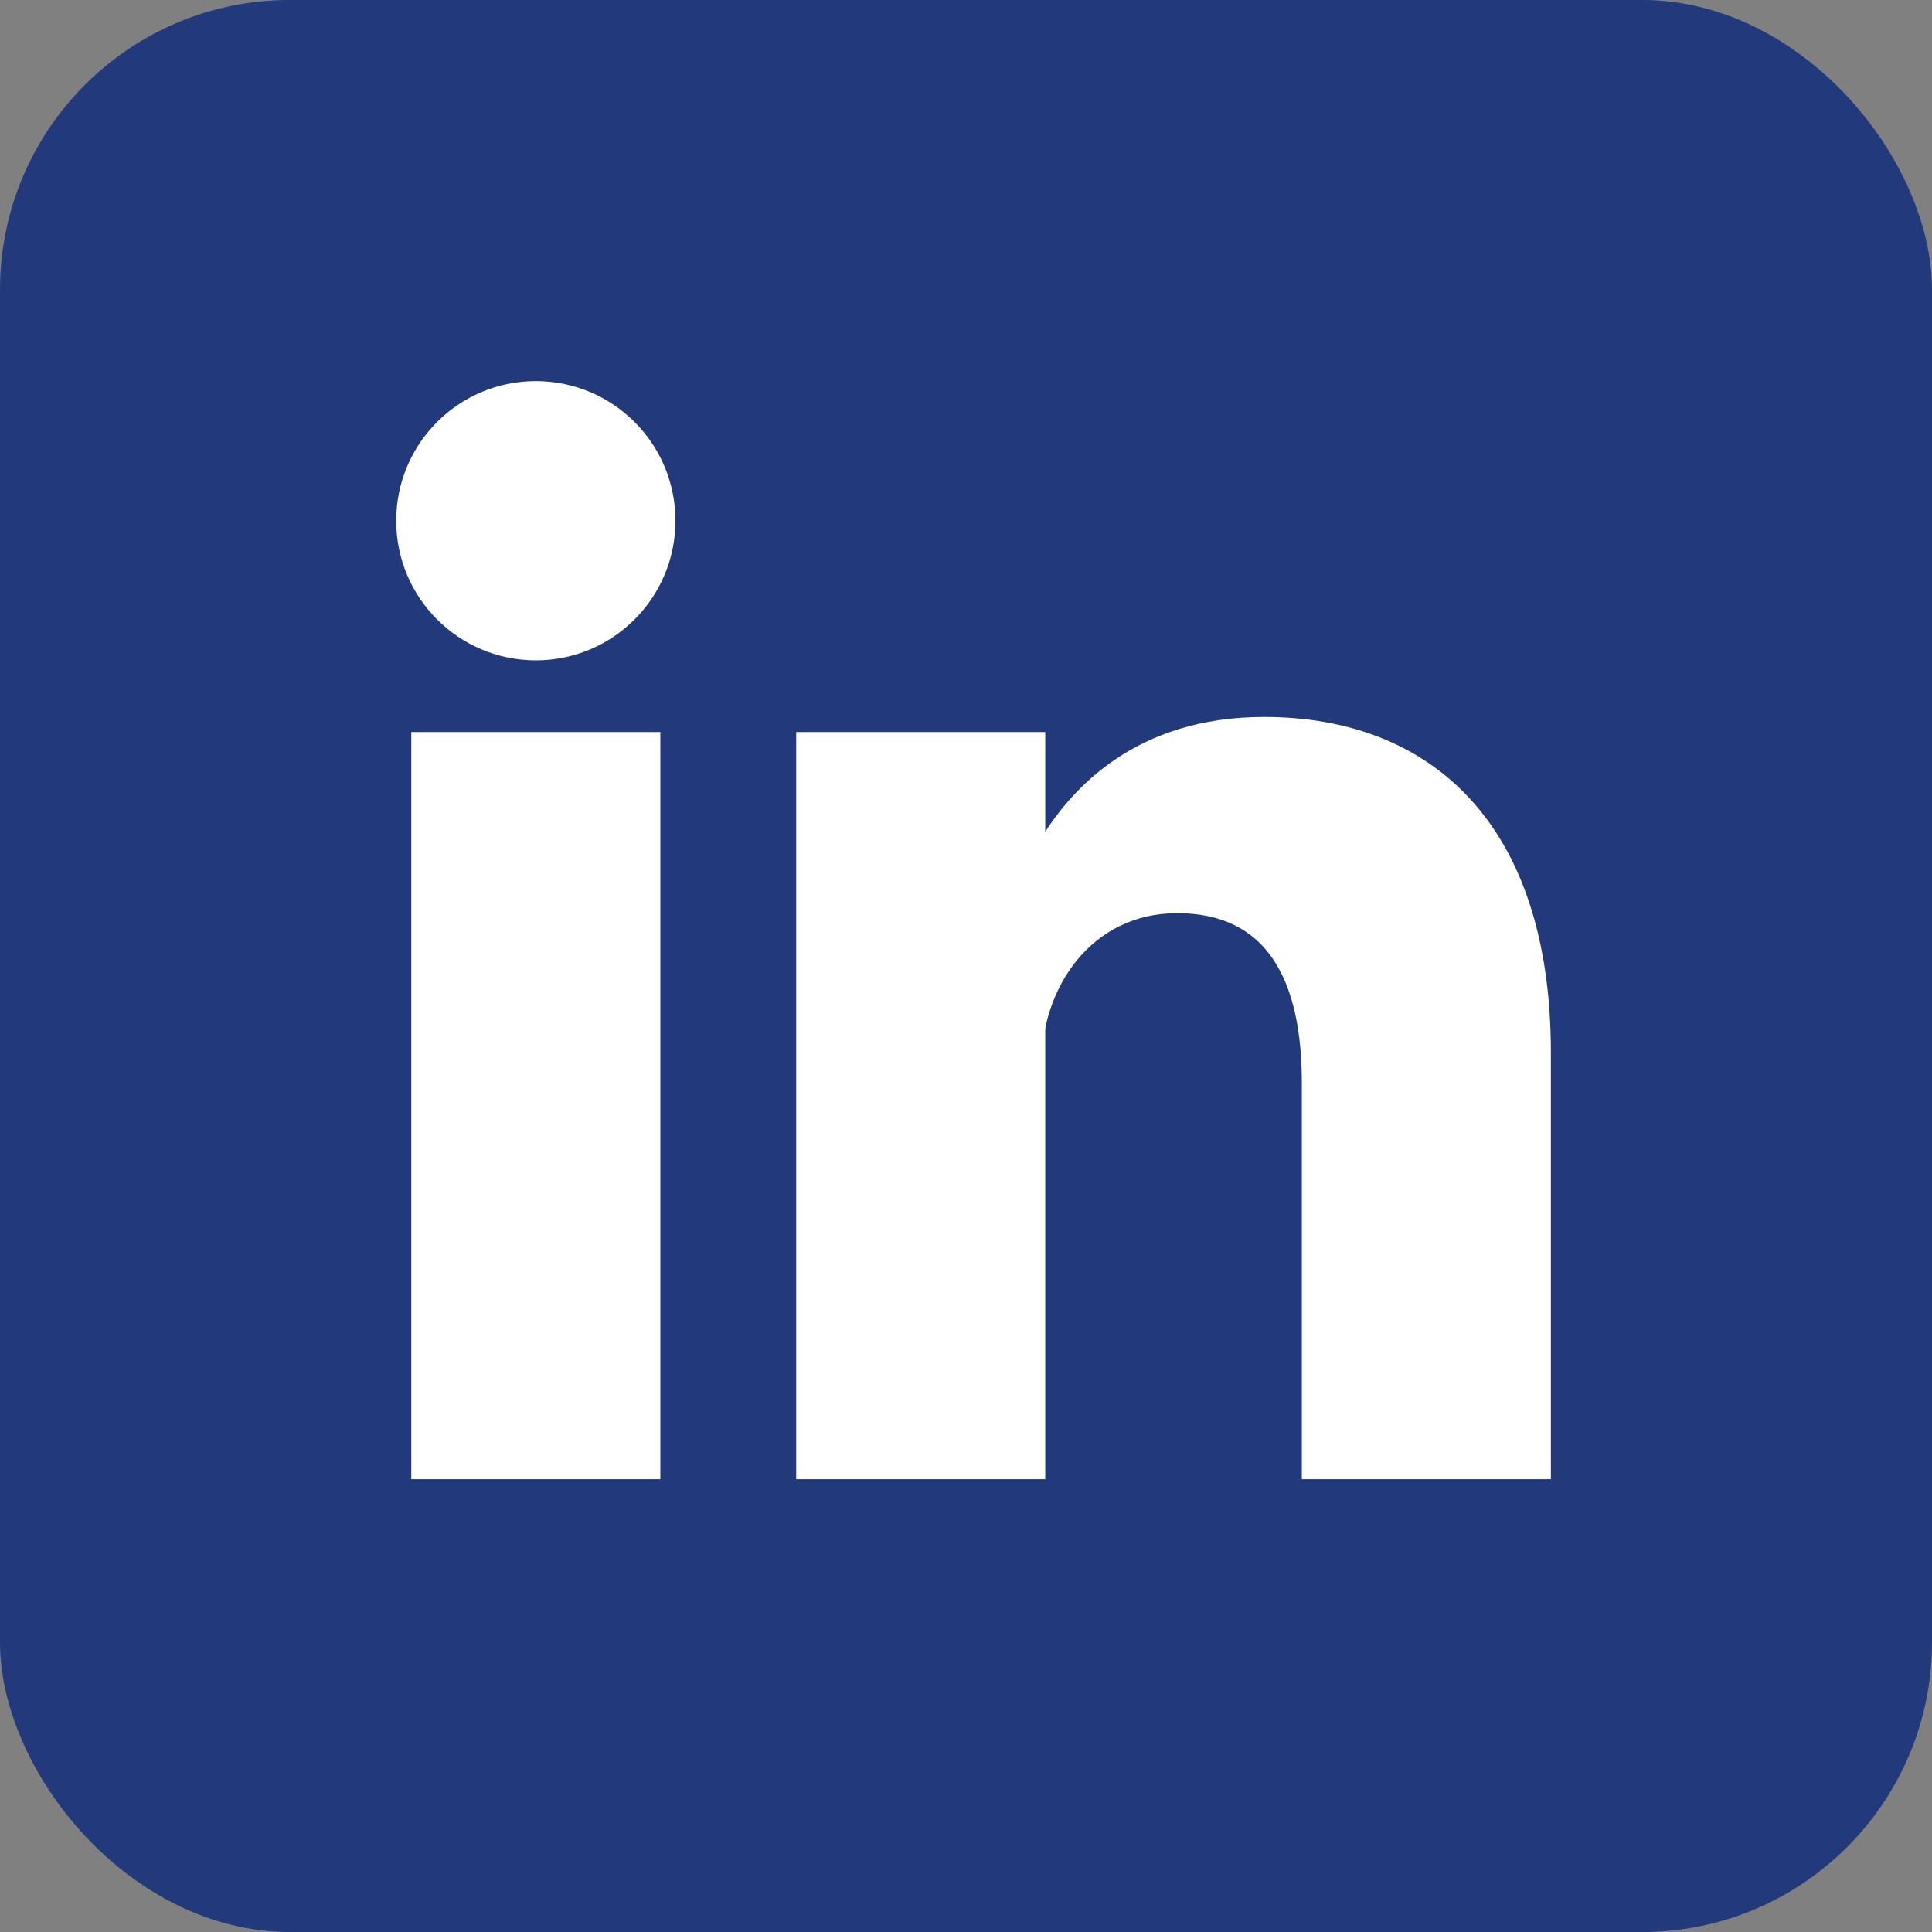 <svg id="eTOS1jbPf4i1" xmlns="http://www.w3.org/2000/svg" xmlns:xlink="http://www.w3.org/1999/xlink" viewBox="0 0 512 512" shape-rendering="geometricPrecision" text-rendering="geometricPrecision"><rect x="0" y="0" width="512" height="512" fill="#808080" stroke="none"/><rect width="512" height="512" rx="76.8" ry="76.8" fill="#223a7b"/><circle r="37" transform="translate(142 138)" fill="#fff"/><path d="M244,194v198M142,194v198" fill="#fff" stroke="#fff" stroke-width="66"/><path d="M276,282c0-20,13-40,36-40c24,0,33,18,33,45v105h66v-113c0-61-32-89-76-89-34,0-51,19-59,32" fill="#fff"/></svg>